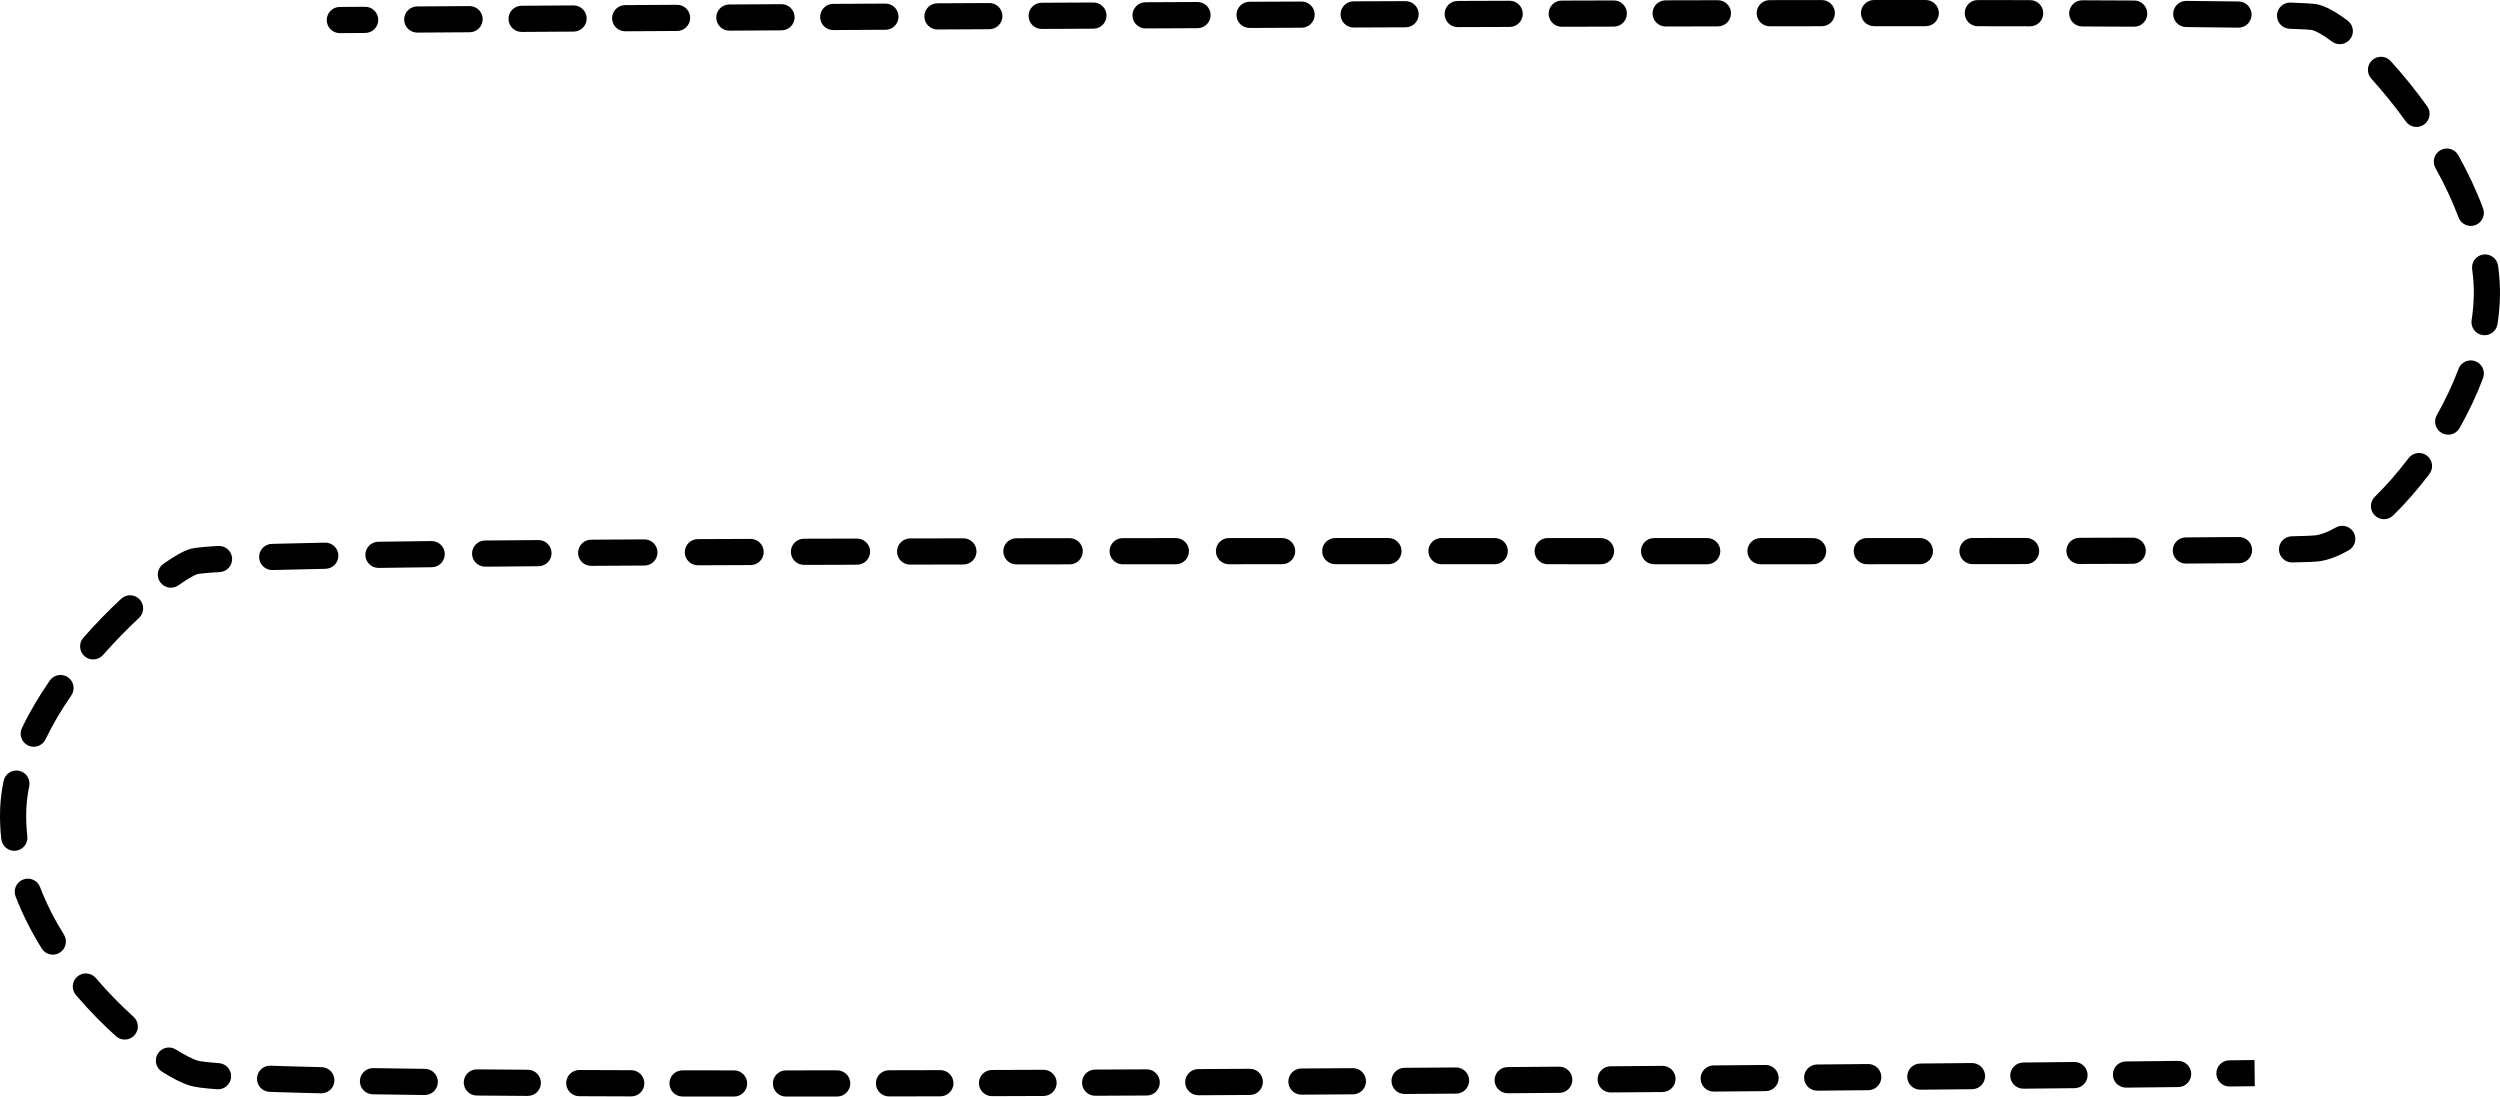 <?xml version="1.0" encoding="UTF-8"?> <svg xmlns="http://www.w3.org/2000/svg" width="1719" height="754" viewBox="0 0 1719 754" fill="none"><path fill-rule="evenodd" clip-rule="evenodd" d="M1324.16 18.002C1312.55 17.999 1300.69 18 1288.6 18.005C1283.63 18.006 1279.59 13.979 1279.59 9.008C1279.59 4.038 1283.62 0.007 1288.59 0.004C1300.69 -0 1312.55 -0.001 1324.16 0.002C1329.13 0.004 1333.16 4.034 1333.16 9.005C1333.16 13.975 1329.13 18.003 1324.16 18.002ZM1350.95 9.017C1350.96 4.046 1354.99 0.022 1359.96 0.027C1372.33 0.042 1384.34 0.062 1395.96 0.088C1400.93 0.099 1404.95 4.138 1404.94 9.108C1404.93 14.079 1400.89 18.099 1395.92 18.088C1384.31 18.062 1372.3 18.042 1359.94 18.027C1354.97 18.022 1350.94 13.988 1350.95 9.017ZM1252.68 0.03C1257.65 0.025 1261.68 4.051 1261.68 9.021C1261.69 13.992 1257.66 18.025 1252.69 18.03C1240.94 18.042 1229 18.057 1216.9 18.076C1211.93 18.083 1207.89 14.06 1207.88 9.089C1207.88 4.119 1211.9 0.083 1216.87 0.076C1228.97 0.057 1240.92 0.042 1252.68 0.03ZM1181.21 0.138C1186.19 0.128 1190.22 4.15 1190.23 9.12C1190.24 14.091 1186.22 18.128 1181.25 18.138C1169.39 18.161 1157.4 18.187 1145.3 18.215C1140.33 18.227 1136.29 14.207 1136.28 9.237C1136.27 4.266 1140.29 0.227 1145.26 0.215C1157.36 0.187 1169.35 0.161 1181.21 0.138ZM1422.75 9.16C1422.77 4.189 1426.81 0.174 1431.78 0.193C1444.29 0.239 1456.22 0.293 1467.52 0.357C1472.49 0.386 1476.5 4.438 1476.47 9.408C1476.44 14.379 1472.39 18.385 1467.42 18.357C1456.13 18.293 1444.22 18.238 1431.72 18.193C1426.75 18.174 1422.73 14.13 1422.75 9.16ZM1109.63 0.306C1114.6 0.292 1118.64 4.311 1118.65 9.281C1118.67 14.252 1114.65 18.292 1109.68 18.305C1097.82 18.337 1085.88 18.372 1073.87 18.408C1068.89 18.423 1064.85 14.406 1064.84 9.435C1064.82 4.465 1068.84 0.423 1073.81 0.408C1085.83 0.372 1097.77 0.338 1109.63 0.306ZM1038.03 0.521C1043 0.505 1047.04 4.521 1047.06 9.491C1047.07 14.462 1043.06 18.505 1038.09 18.521C1026.22 18.56 1014.3 18.601 1002.34 18.643C997.374 18.661 993.33 14.646 993.312 9.676C993.295 4.705 997.31 0.661 1002.28 0.644C1014.24 0.601 1026.16 0.56 1038.03 0.521ZM1494.27 9.532C1494.31 4.562 1498.37 0.568 1503.34 0.611C1516.67 0.728 1528.71 0.863 1539.32 1.018C1544.29 1.09 1548.26 5.178 1548.19 10.148C1548.12 15.118 1544.03 19.088 1539.06 19.016C1528.49 18.862 1516.48 18.727 1503.19 18.61C1498.22 18.567 1494.22 14.502 1494.27 9.532ZM966.458 0.775C971.429 0.757 975.473 4.771 975.492 9.741C975.511 14.712 971.497 18.756 966.527 18.775C954.632 18.82 942.716 18.867 930.793 18.915C925.822 18.935 921.777 14.922 921.757 9.951C921.737 4.981 925.75 0.935 930.72 0.915C942.645 0.867 954.563 0.821 966.458 0.775ZM894.939 1.063C899.91 1.042 903.956 5.054 903.977 10.025C903.998 14.995 899.986 19.042 895.015 19.063C883.079 19.113 871.151 19.165 859.244 19.217C854.273 19.239 850.226 15.227 850.204 10.257C850.182 5.286 854.194 1.239 859.165 1.217C871.072 1.165 883.002 1.113 894.939 1.063ZM823.382 1.379C828.352 1.356 832.4 5.367 832.423 10.337C832.446 15.308 828.435 19.356 823.464 19.378C811.51 19.433 799.593 19.489 787.728 19.546C782.758 19.57 778.709 15.559 778.686 10.589C778.662 5.618 782.672 1.57 787.643 1.546C799.508 1.489 811.426 1.434 823.382 1.379ZM751.802 1.72C756.773 1.695 760.822 5.705 760.846 10.675C760.871 15.646 756.861 19.695 751.891 19.72C739.948 19.778 728.076 19.838 716.291 19.898C711.32 19.923 707.27 15.914 707.245 10.944C707.22 5.973 711.229 1.923 716.199 1.898C727.986 1.838 739.859 1.779 751.802 1.72ZM1565.65 10.478C1565.82 5.51 1569.98 1.617 1574.95 1.782C1579.86 1.946 1583.9 2.125 1586.95 2.322C1589.62 2.494 1592.46 2.723 1594.28 3.198C1600.43 4.795 1607.37 8.979 1614.29 14.212C1618.25 17.212 1619.03 22.857 1616.03 26.82C1613.03 30.783 1607.39 31.564 1603.43 28.564C1596.99 23.692 1592.35 21.295 1589.75 20.619C1589.8 20.631 1589.76 20.627 1589.6 20.608C1589.2 20.562 1588.06 20.431 1585.79 20.284C1583.01 20.105 1579.19 19.933 1574.35 19.773C1569.38 19.607 1565.49 15.446 1565.65 10.478ZM680.242 2.083C685.212 2.057 689.263 6.066 689.289 11.036C689.315 16.007 685.306 20.057 680.336 20.083C668.319 20.146 656.413 20.209 644.635 20.272C639.664 20.299 635.613 16.291 635.587 11.321C635.56 6.35 639.568 2.299 644.538 2.273C656.317 2.209 668.224 2.146 680.242 2.083ZM608.785 2.467C613.755 2.44 617.807 6.447 617.834 11.417C617.861 16.388 613.854 20.439 608.884 20.467C596.744 20.533 584.768 20.6 572.976 20.667C568.006 20.695 563.954 16.688 563.926 11.717C563.898 6.747 567.904 2.695 572.875 2.667C584.667 2.6 596.644 2.534 608.785 2.467ZM537.318 2.869C542.288 2.841 546.341 6.847 546.37 11.818C546.398 16.788 542.392 20.84 537.422 20.869C525.219 20.939 513.253 21.009 501.548 21.078C496.577 21.107 492.524 17.102 492.495 12.131C492.466 7.161 496.471 3.108 501.442 3.078C513.148 3.009 525.115 2.94 537.318 2.869ZM465.505 3.292C470.475 3.262 474.529 7.267 474.558 12.238C474.588 17.208 470.583 21.262 465.613 21.292C453.358 21.365 441.453 21.438 429.932 21.508C424.962 21.539 420.908 17.534 420.877 12.564C420.847 7.593 424.852 3.539 429.822 3.509C441.343 3.438 453.249 3.366 465.505 3.292ZM394.339 3.728C399.309 3.697 403.364 7.701 403.395 12.672C403.426 17.642 399.422 21.697 394.451 21.728C381.941 21.806 370.01 21.882 358.713 21.954C353.743 21.985 349.687 17.982 349.656 13.011C349.624 8.041 353.628 3.986 358.598 3.954C369.895 3.882 381.827 3.807 394.339 3.728ZM322.833 4.184C327.803 4.152 331.859 8.155 331.891 13.126C331.924 18.096 327.921 22.152 322.95 22.184C309.616 22.271 297.575 22.35 286.966 22.421C281.996 22.454 277.939 18.451 277.906 13.481C277.873 8.51 281.876 4.454 286.846 4.421C297.456 4.351 309.498 4.271 322.833 4.184ZM260.083 13.601C260.117 18.571 256.115 22.628 251.145 22.662C245.474 22.701 241.12 22.731 238.183 22.752L233.728 22.783L233.727 22.783C228.757 22.818 224.699 18.817 224.664 13.847C224.629 8.876 228.63 4.818 233.6 4.783L238.058 4.752C240.995 4.732 245.35 4.702 251.022 4.663C255.992 4.629 260.049 8.631 260.083 13.601ZM1631.12 41.372C1634.8 38.031 1640.49 38.305 1643.83 41.985C1652.18 51.172 1660.71 61.659 1668.9 73.045C1671.8 77.081 1670.88 82.704 1666.84 85.606C1662.81 88.507 1657.18 87.588 1654.28 83.552C1646.49 72.717 1638.39 62.762 1630.51 54.085C1627.17 50.405 1627.44 44.713 1631.12 41.372ZM1678.1 103.249C1682.45 100.835 1687.92 102.401 1690.34 106.746C1696.86 118.482 1702.68 130.735 1707.35 143.189C1709.09 147.843 1706.73 153.03 1702.08 154.774C1697.43 156.519 1692.24 154.159 1690.49 149.505C1686.19 138.009 1680.76 126.568 1674.6 115.487C1672.19 111.142 1673.76 105.663 1678.1 103.249ZM1707.54 175.007C1712.46 174.326 1717 177.765 1717.69 182.689C1718.65 189.644 1719.11 196.594 1718.98 203.479C1718.85 209.94 1718.26 216.423 1717.27 222.881C1716.51 227.794 1711.91 231.162 1707 230.405C1702.09 229.647 1698.72 225.051 1699.48 220.138C1700.36 214.408 1700.87 208.729 1700.98 203.135C1701.09 197.284 1700.7 191.277 1699.86 185.155C1699.17 180.231 1702.61 175.688 1707.54 175.007ZM1702.08 248.372C1706.73 250.118 1709.09 255.306 1707.35 259.96C1702.91 271.797 1697.41 283.339 1691.22 294.311C1688.78 298.641 1683.29 300.172 1678.96 297.731C1674.63 295.29 1673.1 289.801 1675.54 285.471C1681.32 275.216 1686.41 264.514 1690.49 253.638C1692.24 248.984 1697.43 246.627 1702.08 248.372ZM1668.74 313.286C1672.7 316.285 1673.48 321.929 1670.48 325.893C1662.47 336.489 1654 346.126 1645.54 354.422C1641.99 357.902 1636.29 357.847 1632.81 354.298C1629.33 350.749 1629.39 345.051 1632.94 341.57C1640.72 333.934 1648.61 324.968 1656.13 315.032C1659.13 311.068 1664.77 310.286 1668.74 313.286ZM1618.36 366.103C1620.82 370.424 1619.31 375.919 1614.99 378.375C1608.22 382.219 1601.36 385.009 1594.82 385.926C1592.14 386.301 1585.47 386.542 1576.2 386.745C1571.23 386.854 1567.12 382.913 1567.01 377.944C1566.9 372.974 1570.84 368.858 1575.81 368.749C1585.63 368.535 1590.96 368.29 1592.32 368.1C1595.8 367.612 1600.44 365.941 1606.09 362.727C1610.41 360.27 1615.91 361.782 1618.36 366.103ZM1548.56 378.17C1548.6 383.14 1544.61 387.207 1539.64 387.253C1528.84 387.354 1516.59 387.441 1503.05 387.517C1498.07 387.545 1494.02 383.538 1493.99 378.567C1493.97 373.597 1497.97 369.545 1502.94 369.517C1516.48 369.442 1528.7 369.355 1539.47 369.254C1544.44 369.208 1548.51 373.199 1548.56 378.17ZM1475.43 378.65C1475.45 383.62 1471.43 387.665 1466.46 387.683C1454.9 387.725 1442.69 387.762 1429.88 387.793C1424.91 387.806 1420.87 383.786 1420.86 378.816C1420.85 373.845 1424.86 369.806 1429.84 369.793C1442.64 369.762 1454.84 369.725 1466.39 369.683C1471.37 369.665 1475.41 373.679 1475.43 378.65ZM1356.27 369.919C1368.94 369.905 1381.24 369.889 1393.14 369.869C1398.11 369.86 1402.14 373.883 1402.15 378.854C1402.16 383.824 1398.14 387.86 1393.17 387.869C1381.27 387.889 1368.96 387.905 1356.29 387.919C1351.32 387.925 1347.28 383.9 1347.28 378.929C1347.27 373.959 1351.3 369.925 1356.27 369.919ZM918.122 369.951C930.337 369.95 942.532 369.95 954.693 369.95C959.663 369.95 963.693 373.979 963.692 378.95C963.692 383.921 959.663 387.95 954.692 387.95C942.532 387.95 930.338 387.95 918.124 387.951C913.153 387.952 909.123 383.923 909.123 378.952C909.122 373.982 913.151 369.952 918.122 369.951ZM1283.59 369.971C1296.03 369.966 1308.21 369.96 1320.13 369.952C1325.1 369.948 1329.13 373.975 1329.14 378.945C1329.14 383.916 1325.11 387.948 1320.14 387.952C1308.23 387.96 1296.04 387.966 1283.6 387.971C1278.63 387.973 1274.6 383.945 1274.6 378.975C1274.6 374.004 1278.62 369.973 1283.59 369.971ZM982.161 378.951C982.162 373.981 986.191 369.952 991.162 369.952C1003.43 369.953 1015.64 369.955 1027.79 369.957C1032.76 369.958 1036.79 373.988 1036.79 378.958C1036.79 383.929 1032.76 387.958 1027.79 387.957C1015.64 387.955 1003.42 387.953 991.16 387.952C986.19 387.952 982.161 383.922 982.161 378.951ZM845.046 369.969C857.229 369.964 869.419 369.96 881.602 369.957C886.573 369.956 890.603 373.985 890.604 378.955C890.606 383.926 886.577 387.956 881.607 387.957C869.425 387.96 857.236 387.964 845.054 387.969C840.083 387.971 836.052 383.943 836.05 378.973C836.048 374.002 840.076 369.971 845.046 369.969ZM1055.17 378.962C1055.17 373.991 1059.2 369.963 1064.17 369.964L1100.88 369.971C1105.85 369.972 1109.87 374.002 1109.87 378.973C1109.87 383.943 1105.84 387.972 1100.87 387.971L1064.16 387.964C1059.19 387.963 1055.16 383.932 1055.17 378.962ZM1128.33 378.976C1128.33 374.006 1132.36 369.977 1137.33 369.978C1149.65 369.98 1161.84 369.981 1173.89 369.983C1178.86 369.983 1182.89 374.013 1182.89 378.984C1182.89 383.954 1178.86 387.983 1173.89 387.983C1161.84 387.981 1149.64 387.98 1137.33 387.978C1132.36 387.977 1128.33 383.947 1128.33 378.976ZM1210.52 369.984C1222.76 369.984 1234.83 369.983 1246.72 369.981C1251.69 369.981 1255.72 374.009 1255.72 378.98C1255.72 383.95 1251.69 387.981 1246.72 387.981C1234.84 387.983 1222.76 387.984 1210.52 387.984C1205.55 387.985 1201.52 383.955 1201.52 378.985C1201.52 374.014 1205.55 369.985 1210.52 369.984ZM771.952 370.014C784.117 370.004 796.316 369.995 808.535 369.988C813.505 369.985 817.537 374.012 817.54 378.982C817.543 383.953 813.516 387.985 808.546 387.988C796.328 387.995 784.131 388.004 771.967 388.014C766.997 388.018 762.964 383.992 762.96 379.022C762.956 374.051 766.982 370.018 771.952 370.014ZM698.855 370.096C711.013 370.079 723.235 370.063 735.507 370.05C740.477 370.044 744.511 374.069 744.516 379.04C744.522 384.01 740.497 388.044 735.526 388.05C723.257 388.063 711.036 388.079 698.88 388.096C693.909 388.103 689.874 384.079 689.867 379.108C689.86 374.138 693.884 370.103 698.855 370.096ZM625.779 370.225C637.903 370.199 650.124 370.175 662.428 370.153C667.399 370.145 671.435 374.167 671.444 379.138C671.453 384.108 667.43 388.145 662.46 388.153C650.158 388.175 637.939 388.199 625.817 388.225C620.847 388.236 616.809 384.215 616.798 379.245C616.787 374.274 620.808 370.236 625.779 370.225ZM598.285 379.289C598.298 384.259 594.279 388.299 589.309 388.312C577.025 388.344 564.862 388.379 552.837 388.417C547.866 388.433 543.824 384.416 543.808 379.446C543.793 374.475 547.809 370.433 552.78 370.417C564.809 370.379 576.975 370.344 589.261 370.312C594.232 370.299 598.272 374.318 598.285 379.289ZM525.125 379.51C525.143 384.48 521.129 388.525 516.159 388.544C503.895 388.59 491.8 388.639 479.896 388.693C474.925 388.715 470.878 384.704 470.856 379.733C470.833 374.763 474.845 370.715 479.815 370.693C491.724 370.64 503.823 370.59 516.091 370.544C521.061 370.525 525.106 374.539 525.125 379.51ZM452.096 379.825C452.123 384.795 448.115 388.846 443.145 388.873C430.69 388.939 418.481 389.01 406.544 389.087C401.574 389.118 397.519 385.115 397.487 380.144C397.456 375.174 401.459 371.119 406.43 371.087C418.373 371.011 430.588 370.94 443.048 370.873C448.019 370.846 452.07 374.854 452.096 379.825ZM379.262 380.271C379.3 385.242 375.301 389.302 370.331 389.34C357.731 389.436 345.499 389.539 333.666 389.649C328.696 389.695 324.629 385.703 324.583 380.733C324.537 375.762 328.529 371.696 333.499 371.65C345.342 371.54 357.585 371.437 370.193 371.34C375.164 371.302 379.224 375.301 379.262 380.271ZM305.832 380.925C305.889 385.895 301.906 389.971 296.936 390.028C284.125 390.175 271.914 390.332 260.36 390.499C255.39 390.572 251.302 386.601 251.23 381.631C251.158 376.661 255.128 372.573 260.098 372.501C271.674 372.333 283.903 372.176 296.73 372.029C301.7 371.972 305.775 375.955 305.832 380.925ZM232.659 381.938C232.755 386.907 228.804 391.014 223.834 391.11C210.345 391.37 198.165 391.651 187.426 391.955C182.457 392.096 178.316 388.182 178.175 383.214C178.034 378.245 181.948 374.103 186.917 373.963C197.723 373.657 209.959 373.374 223.487 373.113C228.457 373.017 232.563 376.968 232.659 381.938ZM159.595 383.868C159.881 388.831 156.09 393.085 151.128 393.371C146.569 393.633 142.919 393.903 140.184 394.178C138.815 394.315 137.735 394.447 136.919 394.57C136.513 394.631 136.204 394.686 135.979 394.73C135.743 394.777 135.664 394.801 135.698 394.791C134.057 395.262 129.648 397.533 122.695 402.454C118.637 405.326 113.02 404.365 110.149 400.307C107.278 396.25 108.239 390.633 112.296 387.762C119.231 382.853 125.852 378.889 130.735 377.489C132.727 376.918 135.521 376.555 138.388 376.267C141.483 375.957 145.416 375.67 150.093 375.4C155.055 375.115 159.31 378.906 159.595 383.868ZM96.023 412.177C99.411 415.813 99.21 421.508 95.573 424.897C87.52 432.4 79.072 440.991 70.831 450.382C67.553 454.119 61.867 454.49 58.13 451.211C54.394 447.933 54.023 442.247 57.301 438.511C65.967 428.635 74.839 419.613 83.303 411.727C86.939 408.339 92.634 408.54 96.023 412.177ZM46.727 465.693C50.816 468.519 51.841 474.125 49.015 478.214C42.286 487.953 36.245 498.075 31.322 508.363C29.177 512.847 23.802 514.742 19.319 512.597C14.835 510.451 12.94 505.077 15.085 500.593C20.489 489.302 27.037 478.356 34.207 467.981C37.032 463.892 42.638 462.868 46.727 465.693ZM13.101 529.995C17.969 530.999 21.101 535.76 20.096 540.628C18.947 546.198 18.254 551.717 18.068 557.16C17.864 563.152 18.122 569.104 18.794 574.999C19.357 579.937 15.81 584.397 10.871 584.96C5.933 585.523 1.473 581.976 0.91 577.037C0.143 570.303 -0.157 563.464 0.079 556.546C0.302 549.993 1.133 543.46 2.468 536.99C3.472 532.122 8.233 528.99 13.101 529.995ZM15.914 604.755C20.557 602.979 25.76 605.304 27.535 609.946C31.881 621.309 37.505 632.271 43.97 642.666C46.595 646.886 45.302 652.436 41.081 655.061C36.86 657.686 31.311 656.393 28.685 652.172C21.704 640.948 15.535 628.959 10.723 616.376C8.947 611.733 11.272 606.53 15.914 604.755ZM53.194 671.476C56.978 668.253 62.658 668.708 65.881 672.492C74.352 682.437 83.213 691.395 91.804 699.133C95.497 702.459 95.795 708.15 92.468 711.843C89.142 715.537 83.451 715.834 79.758 712.508C70.618 704.276 61.198 694.753 52.178 684.164C48.955 680.38 49.41 674.699 53.194 671.476ZM108.546 724.446C111.203 720.245 116.762 718.993 120.963 721.651C127.622 725.863 132.72 728.312 135.848 729.269C137.26 729.701 141.868 730.369 150.608 731.022C155.565 731.393 159.283 735.712 158.912 740.669C158.541 745.625 154.223 749.343 149.266 748.972C141.032 748.356 134.286 747.614 130.585 746.482C125.197 744.835 118.517 741.402 111.341 736.863C107.14 734.206 105.889 728.646 108.546 724.446ZM1545.97 746.926C1543.04 746.96 1538.71 747.01 1533.06 747.073C1528.09 747.13 1524.02 743.146 1523.96 738.176C1523.91 733.206 1527.89 729.131 1532.86 729.075C1538.51 729.011 1542.84 728.961 1545.76 728.927L1550.17 728.876L1550.18 728.876H1550.19L1550.4 746.875L1550.4 746.875L1550.38 746.875L1545.97 746.926ZM1506.69 738.368C1506.74 743.338 1502.76 747.411 1497.79 747.465C1487.23 747.581 1475.22 747.711 1461.92 747.852C1456.94 747.905 1452.87 743.919 1452.82 738.948C1452.77 733.978 1456.75 729.906 1461.72 729.853C1475.03 729.712 1487.03 729.582 1497.59 729.466C1502.56 729.412 1506.63 733.397 1506.69 738.368ZM1435.44 739.131C1435.49 744.101 1431.5 748.172 1426.53 748.223C1415.41 748.339 1403.66 748.459 1391.33 748.584C1386.36 748.634 1382.29 744.646 1382.24 739.675C1382.19 734.705 1386.18 730.635 1391.15 730.585C1403.47 730.46 1415.22 730.34 1426.34 730.224C1431.31 730.173 1435.39 734.16 1435.44 739.131ZM1364.95 739.848C1364.99 744.818 1361 748.887 1356.03 748.936C1344.57 749.049 1332.71 749.165 1320.5 749.282C1315.53 749.33 1311.46 745.34 1311.41 740.369C1311.37 735.399 1315.36 731.331 1320.33 731.283C1332.54 731.166 1344.39 731.05 1355.86 730.937C1360.83 730.888 1364.9 734.878 1364.95 739.848ZM1293.6 740.538C1293.65 745.509 1289.66 749.576 1284.69 749.622C1273.23 749.73 1261.52 749.838 1249.57 749.947C1244.6 749.992 1240.53 746 1240.49 741.03C1240.44 736.059 1244.43 731.993 1249.4 731.948C1261.35 731.839 1273.06 731.73 1284.52 731.623C1289.49 731.577 1293.56 735.568 1293.6 740.538ZM1223.01 741.187C1223.06 746.157 1219.06 750.222 1214.09 750.266C1202.38 750.37 1190.48 750.474 1178.41 750.578C1173.44 750.621 1169.38 746.626 1169.33 741.656C1169.29 736.685 1173.29 732.621 1178.26 732.579C1190.32 732.475 1202.22 732.371 1213.93 732.267C1218.9 732.223 1222.97 736.216 1223.01 741.187ZM176.697 741.458C176.871 736.49 181.039 732.604 186.006 732.778C196.392 733.142 208.153 733.471 221.166 733.766C226.135 733.879 230.072 737.999 229.959 742.968C229.846 747.938 225.726 751.875 220.757 751.762C207.691 751.465 195.853 751.134 185.376 750.767C180.409 750.593 176.523 746.425 176.697 741.458ZM1152.12 741.802C1152.17 746.772 1148.17 750.835 1143.2 750.876C1131.46 750.974 1119.58 751.072 1107.59 751.169C1102.62 751.209 1098.55 747.212 1098.51 742.241C1098.47 737.271 1102.47 733.209 1107.44 733.169C1119.44 733.072 1131.31 732.975 1143.05 732.877C1148.02 732.836 1152.08 736.831 1152.12 741.802ZM1081.16 742.379C1081.2 747.349 1077.2 751.41 1072.23 751.449C1060.49 751.54 1048.66 751.63 1036.75 751.719C1031.78 751.757 1027.72 747.757 1027.68 742.787C1027.64 737.816 1031.64 733.757 1036.61 733.72C1048.52 733.631 1060.35 733.54 1072.09 733.449C1077.06 733.411 1081.12 737.408 1081.16 742.379ZM1010.19 742.915C1010.23 747.885 1006.23 751.944 1001.26 751.979C989.511 752.063 977.701 752.146 965.842 752.227C960.872 752.261 956.815 748.26 956.781 743.289C956.747 738.319 960.749 734.262 965.719 734.228C977.575 734.147 989.384 734.064 1001.13 733.98C1006.1 733.944 1010.16 737.945 1010.19 742.915ZM247.464 743.298C247.544 738.328 251.638 734.364 256.608 734.444C267.849 734.624 279.728 734.787 292.191 734.934C297.161 734.992 301.143 739.069 301.084 744.039C301.026 749.009 296.95 752.991 291.979 752.933C279.494 752.786 267.589 752.623 256.318 752.441C251.348 752.362 247.384 748.268 247.464 743.298ZM939.263 743.406C939.295 748.376 935.292 752.432 930.321 752.464C918.548 752.541 906.74 752.615 894.913 752.688C889.943 752.718 885.889 748.714 885.858 743.743C885.828 738.773 889.832 734.719 894.803 734.688C906.628 734.616 918.433 734.541 930.204 734.465C935.175 734.432 939.23 738.435 939.263 743.406ZM868.375 743.847C868.404 748.817 864.397 752.87 859.427 752.898C847.613 752.966 835.792 753.032 823.978 753.095C819.008 753.121 814.957 749.113 814.93 744.143C814.904 739.172 818.912 735.121 823.882 735.095C835.694 735.032 847.512 734.966 859.324 734.899C864.294 734.87 868.347 738.876 868.375 743.847ZM797.483 744.232C797.507 749.202 793.497 753.251 788.527 753.276C776.677 753.333 764.847 753.388 753.049 753.44C748.079 753.462 744.032 749.451 744.01 744.48C743.988 739.51 748 735.463 752.97 735.441C764.765 735.389 776.592 735.334 788.439 735.276C793.41 735.252 797.459 739.261 797.483 744.232ZM318.878 744.218C318.921 739.247 322.986 735.253 327.956 735.296C339.264 735.393 350.948 735.48 362.975 735.556C367.946 735.588 371.95 739.643 371.918 744.613C371.887 749.583 367.832 753.587 362.861 753.556C350.821 753.48 339.124 753.393 327.8 753.295C322.83 753.252 318.836 749.188 318.878 744.218ZM726.558 744.553C726.578 749.523 722.564 753.568 717.593 753.588C705.724 753.634 693.903 753.676 682.142 753.716C677.172 753.732 673.129 749.716 673.112 744.746C673.096 739.775 677.112 735.732 682.083 735.716C693.839 735.677 705.658 735.634 717.523 735.588C722.494 735.568 726.539 739.582 726.558 744.553ZM389.318 744.706C389.34 739.735 393.387 735.724 398.358 735.746C410.008 735.798 421.925 735.842 434.083 735.877C439.054 735.892 443.071 739.933 443.057 744.903C443.042 749.874 439.001 753.892 434.031 753.877C421.864 753.841 409.938 753.798 398.277 753.746C393.307 753.724 389.295 749.676 389.318 744.706ZM655.61 744.799C655.623 749.769 651.605 753.809 646.634 753.823C634.768 753.855 622.981 753.883 611.286 753.907C606.316 753.917 602.278 749.896 602.268 744.925C602.258 739.955 606.279 735.917 611.25 735.907C622.94 735.883 634.723 735.855 646.586 735.823C651.556 735.81 655.596 739.828 655.61 744.799ZM460.313 744.942C460.321 739.972 464.357 735.949 469.328 735.957C480.96 735.976 492.778 735.989 504.763 735.995C509.734 735.998 513.761 740.029 513.758 745C513.756 749.97 509.724 753.998 504.754 753.995C492.762 753.988 480.937 753.976 469.298 753.957C464.328 753.949 460.305 749.913 460.313 744.942ZM575.669 753.966C563.798 753.981 552.043 753.991 540.419 753.996C535.448 753.999 531.417 749.971 531.415 745C531.413 740.03 535.441 735.999 540.411 735.996C552.029 735.991 563.78 735.981 575.646 735.966C580.617 735.96 584.651 739.984 584.658 744.955C584.664 749.925 580.64 753.96 575.669 753.966Z" fill="black"></path></svg> 